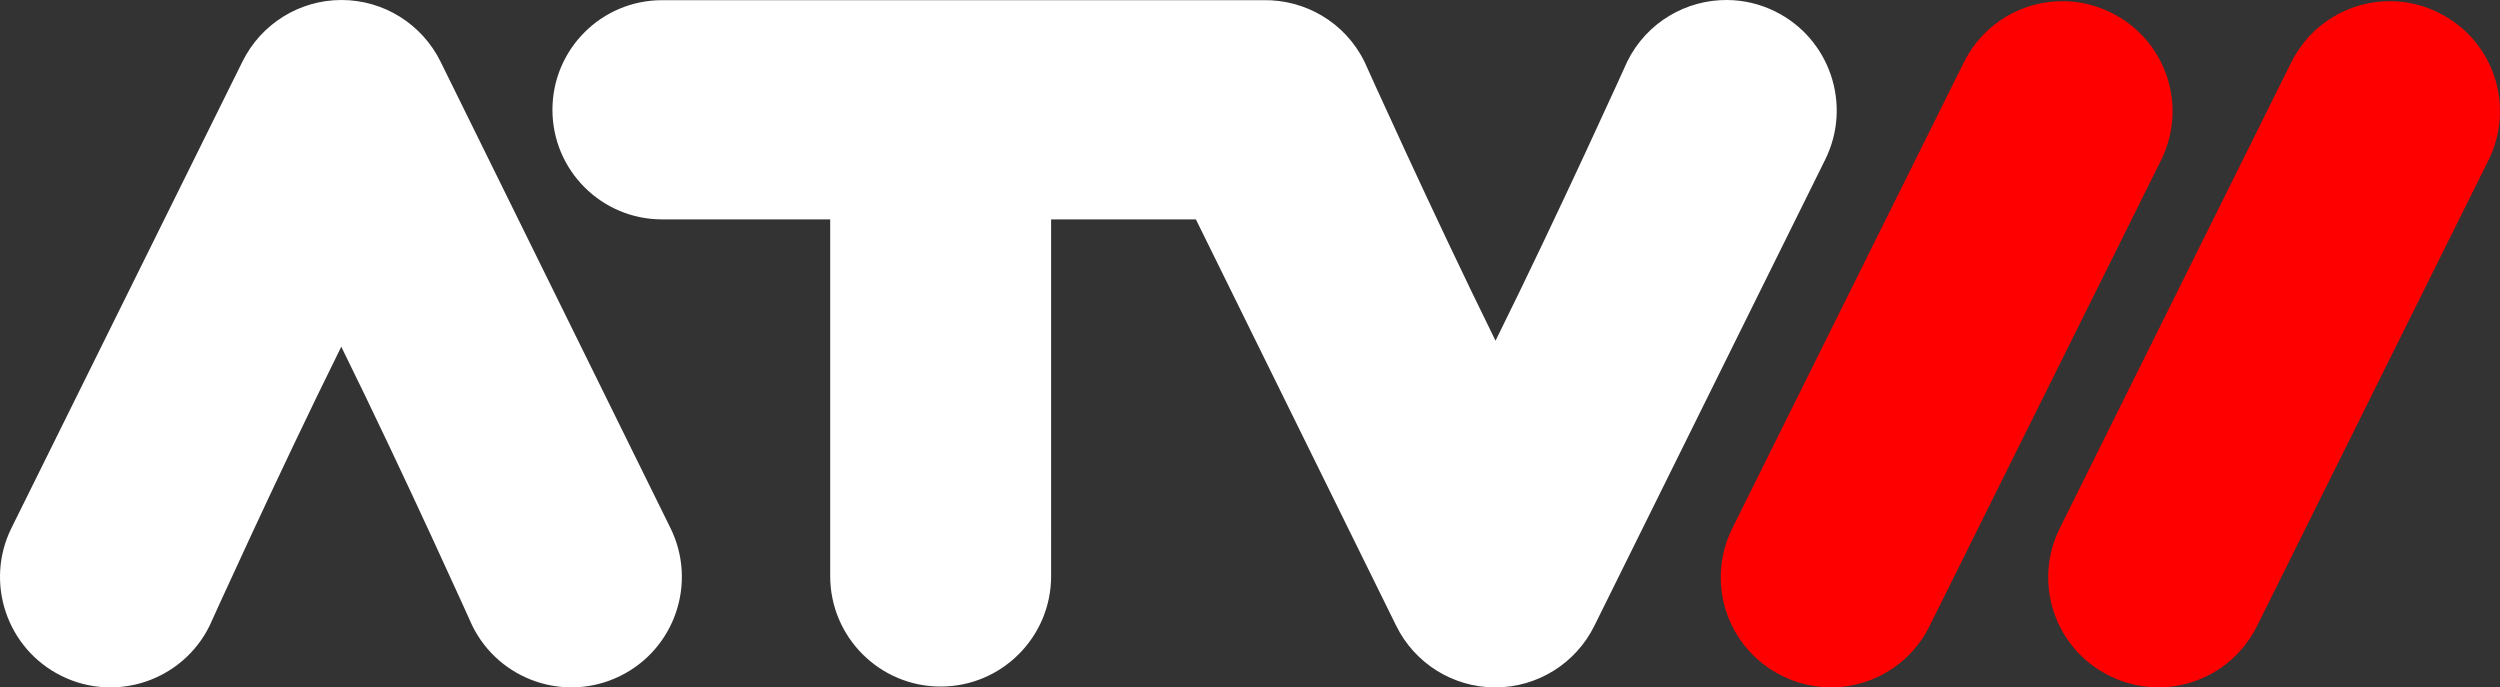 <?xml version="1.0" encoding="UTF-8"?><svg id="svg2" xmlns="http://www.w3.org/2000/svg" viewBox="0 0 1374.31 377.88"><rect x="0" y="0" width="1374.31" height="377.88" fill="#333333" stroke="none"/><defs><style>.cls-1{fill:#fff;}.cls-2{fill:red;}</style></defs><g id="layer1"><path id="path2982" class="cls-1" d="M187.79,0c-23.11-.02-44.21,13.08-54.47,33.78L6.32,290.22c-14.88,30.04-2.58,66.46,27.47,81.34,30.05,14.88,66.49,2.58,81.38-27.47,0,0,36.93-81.82,72.44-153.5,35.31,71.64,72.03,153.38,72.03,153.38,14.83,30.08,51.24,42.45,81.31,27.62,30.08-14.83,42.45-51.24,27.62-81.31L242.19,33.91C231.98,13.19,210.89,.02,187.79,0ZM949.66,0c-22.59-.24-44.4,12.18-55.09,33.78,0,0-36.93,81.84-72.44,153.53-35.3-71.64-72.06-153.41-72.06-153.41C739.32,12.09,717.23-.34,694.41,.1H363.94c-33.27,0-60.25,26.98-60.25,60.25s26.98,60.25,60.25,60.25h92.44v196.09c0,33.53,27.19,60.72,60.72,60.72s60.72-27.19,60.72-60.72V120.6h79.59l110.12,223.41c10.21,20.73,31.3,33.86,54.41,33.88,23.11,.02,44.21-13.08,54.47-33.78l126.97-256.41c14.88-30.05,2.58-66.48-27.47-81.38C967.46,2.13,958.5,.1,949.66,0Z"/><path id="rect2991" class="cls-2" d="M1134.51,.66c-22.51-.3-44.22,12.05-54.94,33.62l-127.25,256.09c-14.92,30.02-2.77,66.21,27.25,81.12,30.02,14.92,66.21,2.74,81.12-27.28l127.25-256.06c14.92-30.02,2.74-66.21-27.28-81.12-8.44-4.2-17.35-6.26-26.16-6.38Zm180,0c-22.51-.3-44.22,12.05-54.94,33.62l-127.25,256.09c-14.92,30.02-2.77,66.21,27.25,81.12s66.21,2.74,81.12-27.28l127.25-256.06c14.92-30.02,2.74-66.21-27.28-81.12-8.44-4.2-17.35-6.26-26.16-6.38Z"/></g></svg>